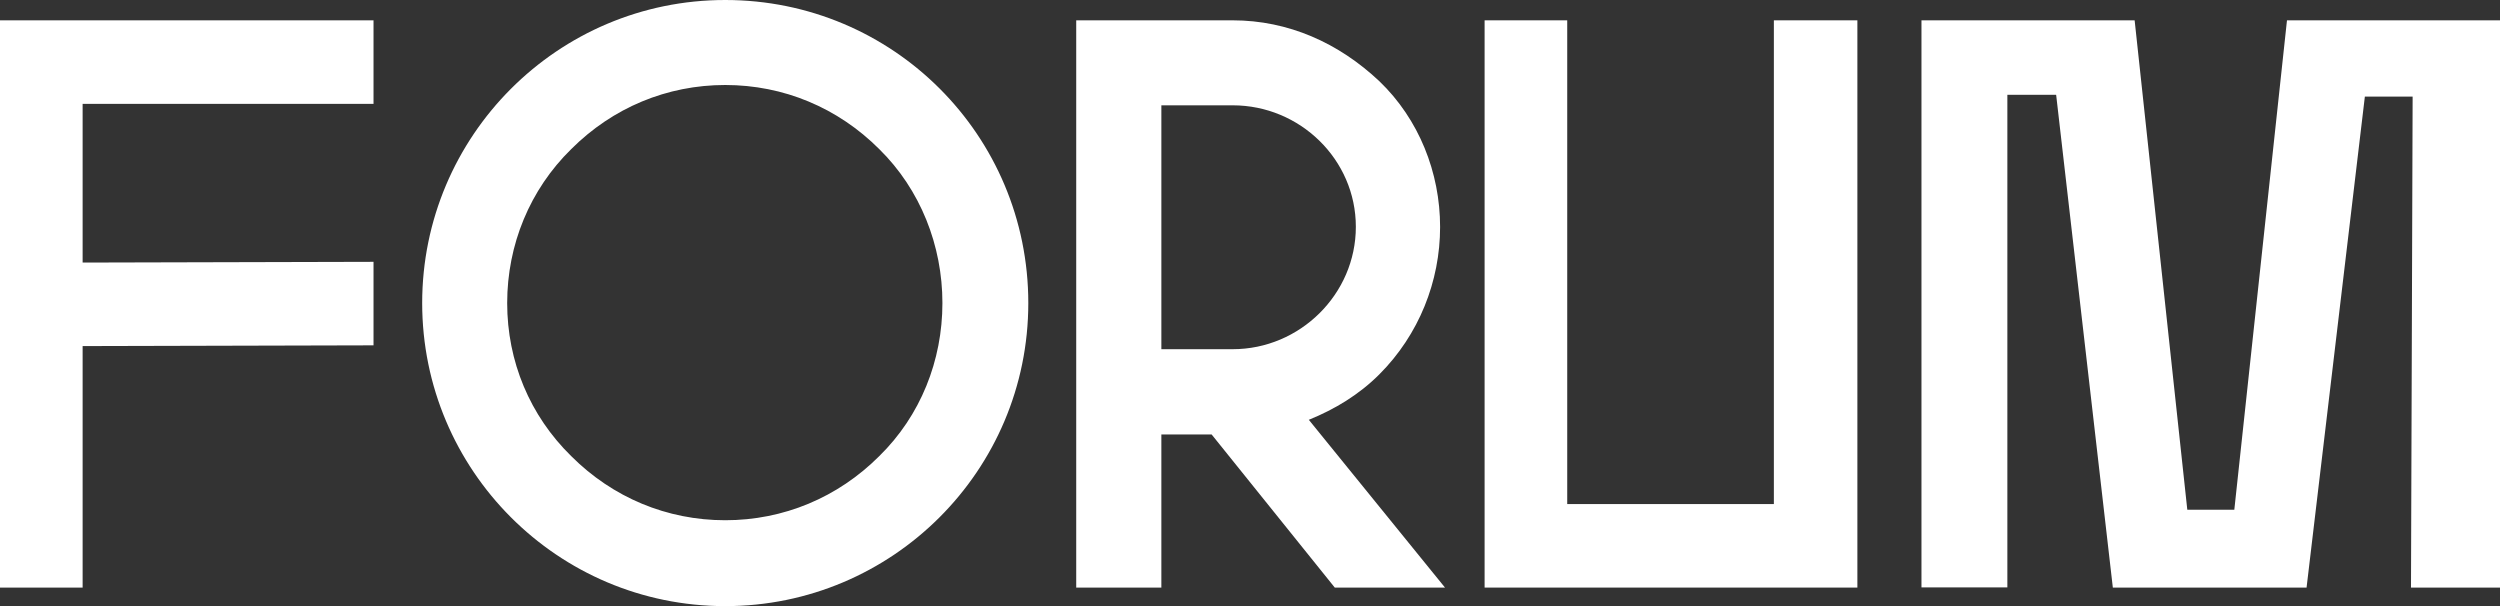 <?xml version="1.0" encoding="UTF-8"?> <svg xmlns="http://www.w3.org/2000/svg" id="Layer_2" data-name="Layer 2" viewBox="0 0 168.53 40.86"><rect x="0" y="0" width="168.53" height="40.86" fill="#333333" stroke="none"/><defs><style> .cls-1 { fill: #fff; } </style></defs><g id="Layer_1-2" data-name="Layer 1"><g><path class="cls-1" d="m5.57,17.7l19.61-.05v5.63l-19.61.05v16.28H0V1.37h25.18v5.63H5.57v10.71Z"></path><path class="cls-1" d="m48.89,40.86c-11.31,0-20.43-9.18-20.43-20.43S37.58,0,48.89,0s20.43,9.12,20.43,20.43-9.18,20.43-20.43,20.43Zm-10.38-10.11c2.79,2.79,6.45,4.32,10.38,4.32s7.59-1.53,10.38-4.32c2.79-2.73,4.26-6.45,4.26-10.32s-1.48-7.65-4.26-10.38c-2.79-2.79-6.45-4.32-10.38-4.32s-7.59,1.53-10.38,4.32c-2.79,2.73-4.32,6.45-4.32,10.38s1.53,7.59,4.32,10.32Z"></path><path class="cls-1" d="m72.55,39.6V1.37h10.54c3.77,0,7.16,1.53,9.89,4.1,2.68,2.57,4.1,6.17,4.1,9.83s-1.42,7.26-4.1,9.94c-1.37,1.37-3,2.35-4.75,3.06l9.18,11.31h-7.43l-8.3-10.32h-3.39v10.32h-5.74Zm5.74-16.06h4.81c4.53,0,8.3-3.71,8.3-8.25s-3.77-8.19-8.3-8.19h-4.81v16.44Z"></path><path class="cls-1" d="m125.21,1.37v38.24h-25.13V1.37h5.57v32.61h13.93V1.37h5.63Z"></path><path class="cls-1" d="m138.6,6.39h-3.28v33.21h-5.79V1.37h14.37l3.55,32.99h3.17l3.55-32.99h14.37v38.24h-6.01l.11-33.1h-3.22l-3.93,33.1h-13.06l-3.82-33.21Z"></path></g></g></svg> 